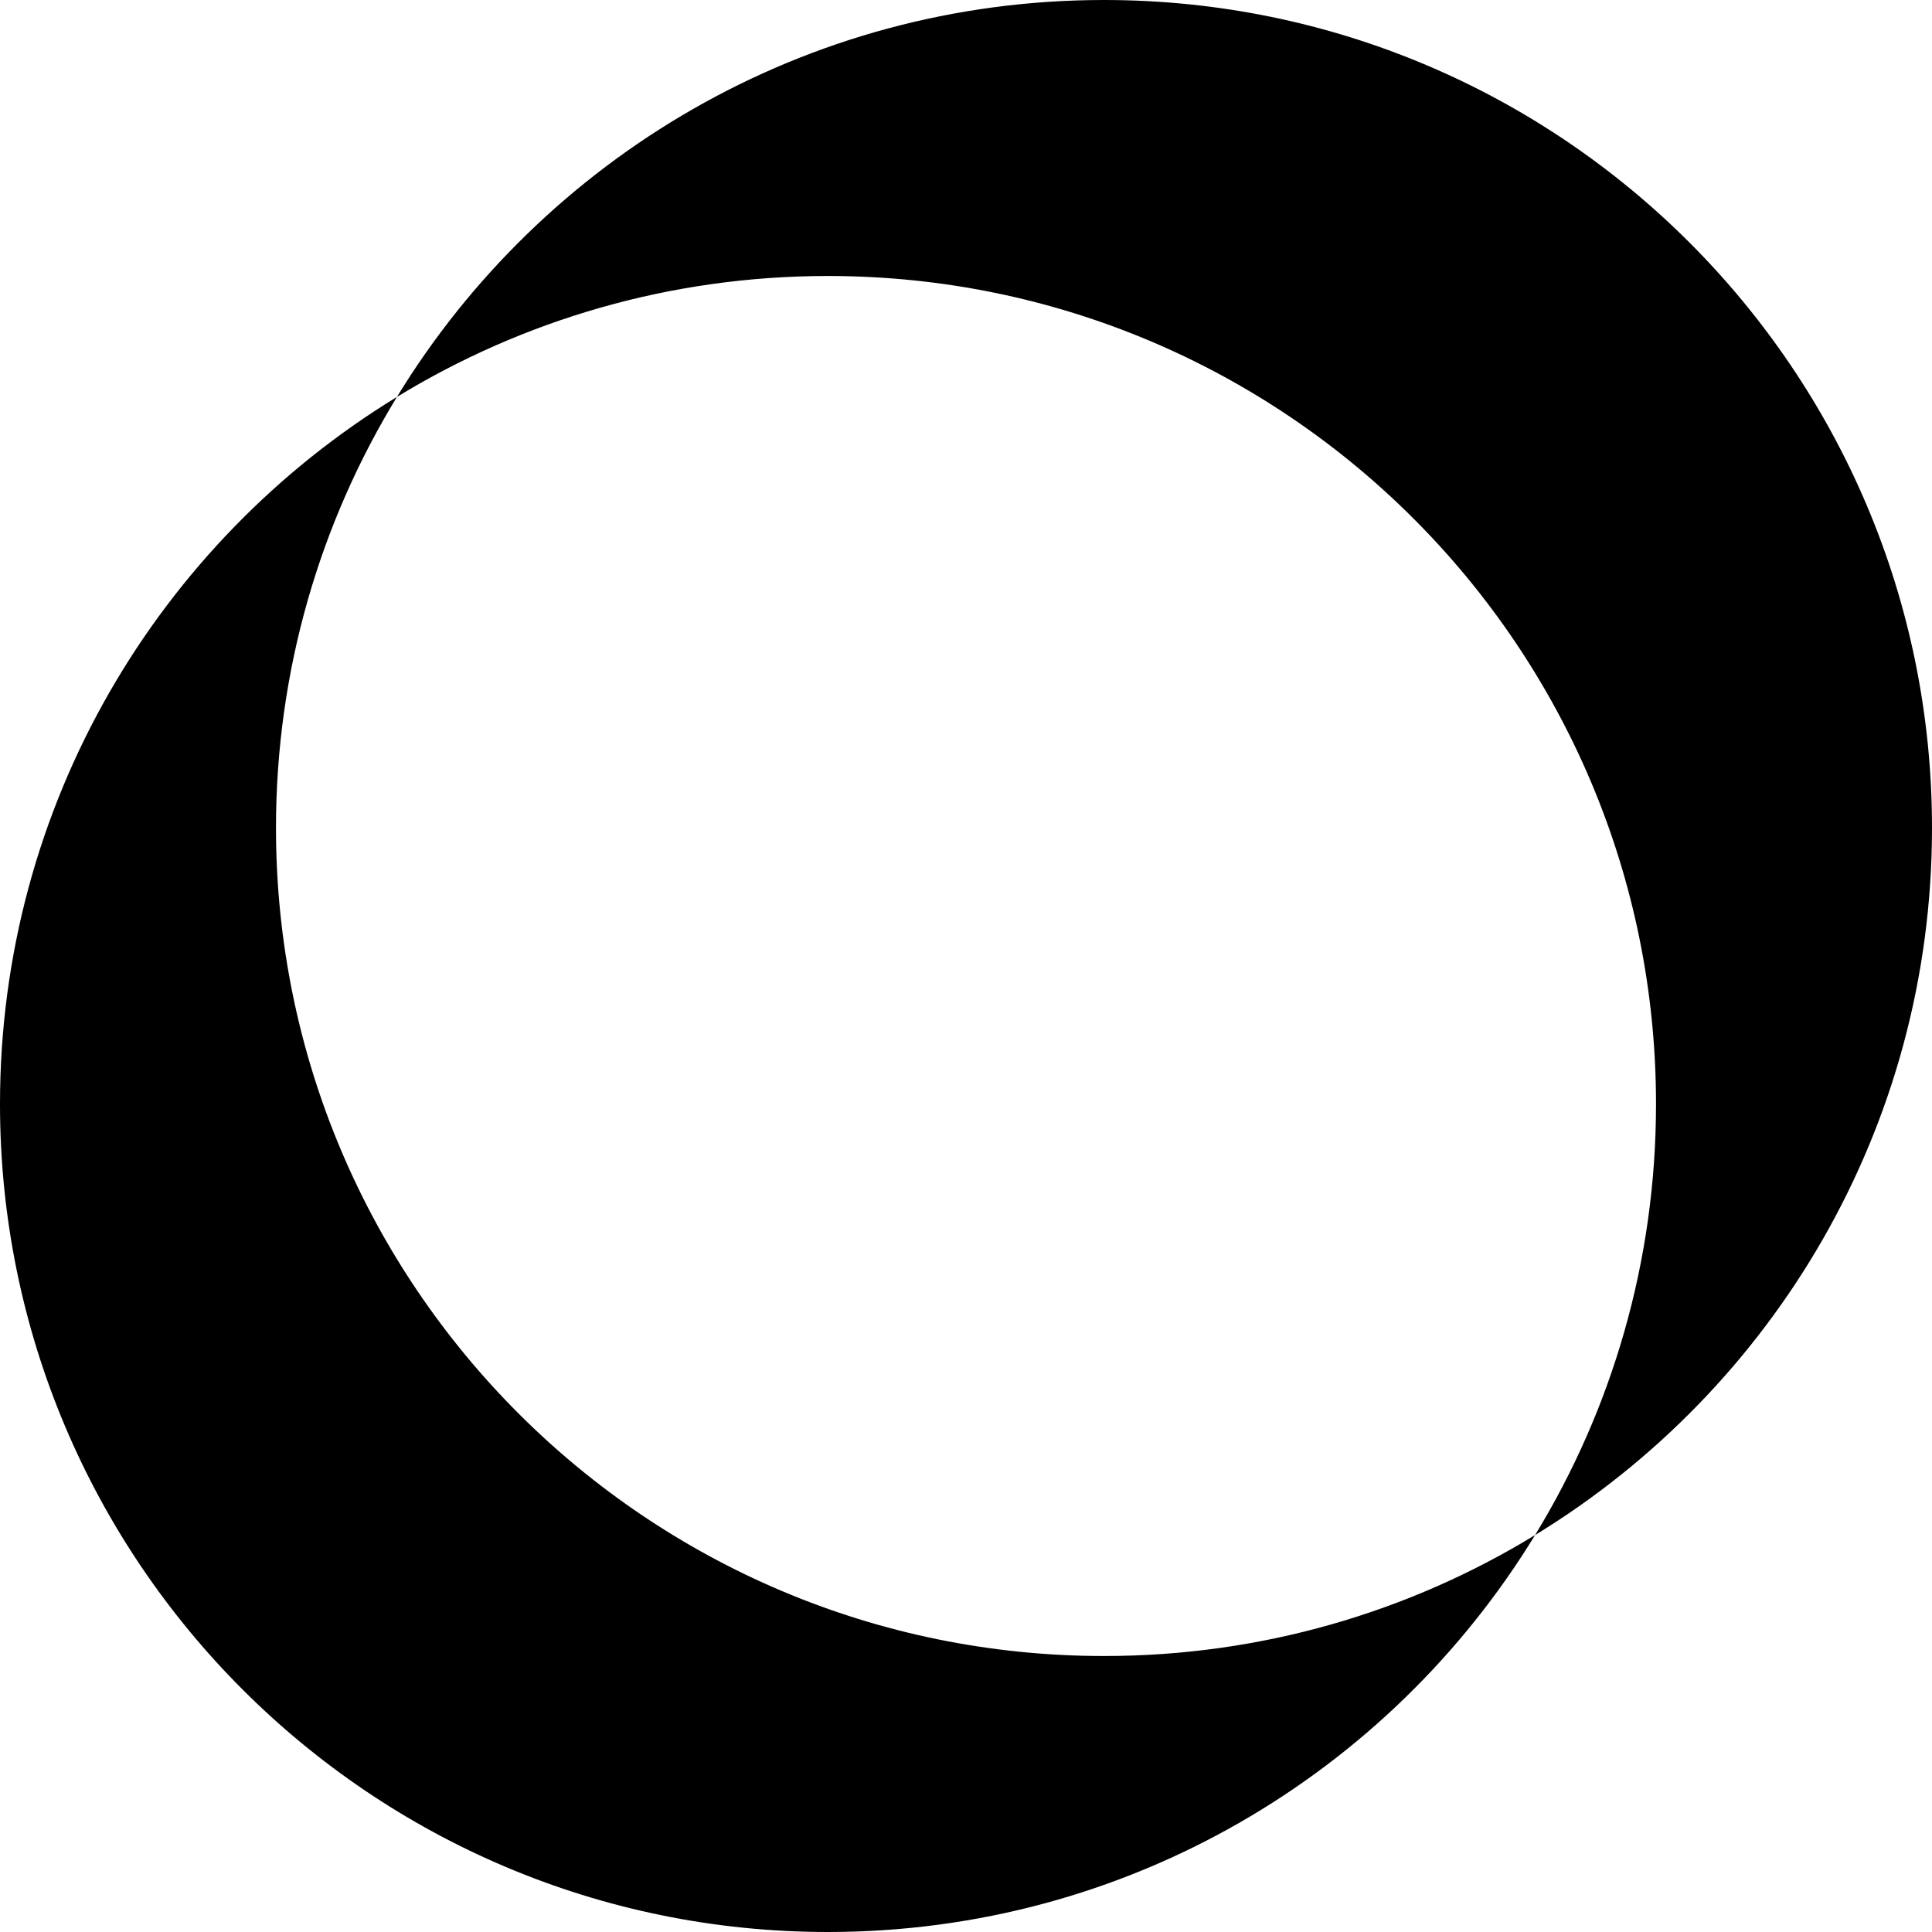 <svg width="20" height="20" viewBox="0 0 20 20" fill="none" xmlns="http://www.w3.org/2000/svg">
<path fill-rule="evenodd" clip-rule="evenodd" d="M15.891 15.891C18.355 14.386 20 11.671 20 8.571C20 3.838 16.162 0 11.429 0C8.329 0 5.614 1.645 4.109 4.109C1.645 5.614 0 8.329 0 11.429C0 16.162 3.838 20 8.571 20C11.671 20 14.386 18.355 15.891 15.891ZM11.429 17.143C13.063 17.143 14.591 16.685 15.891 15.891C16.685 14.591 17.143 13.063 17.143 11.429C17.143 6.695 13.305 2.857 8.571 2.857C6.937 2.857 5.409 3.315 4.109 4.109C3.315 5.409 2.857 6.937 2.857 8.571C2.857 13.305 6.695 17.143 11.429 17.143Z" fill="#000"/>
</svg>
